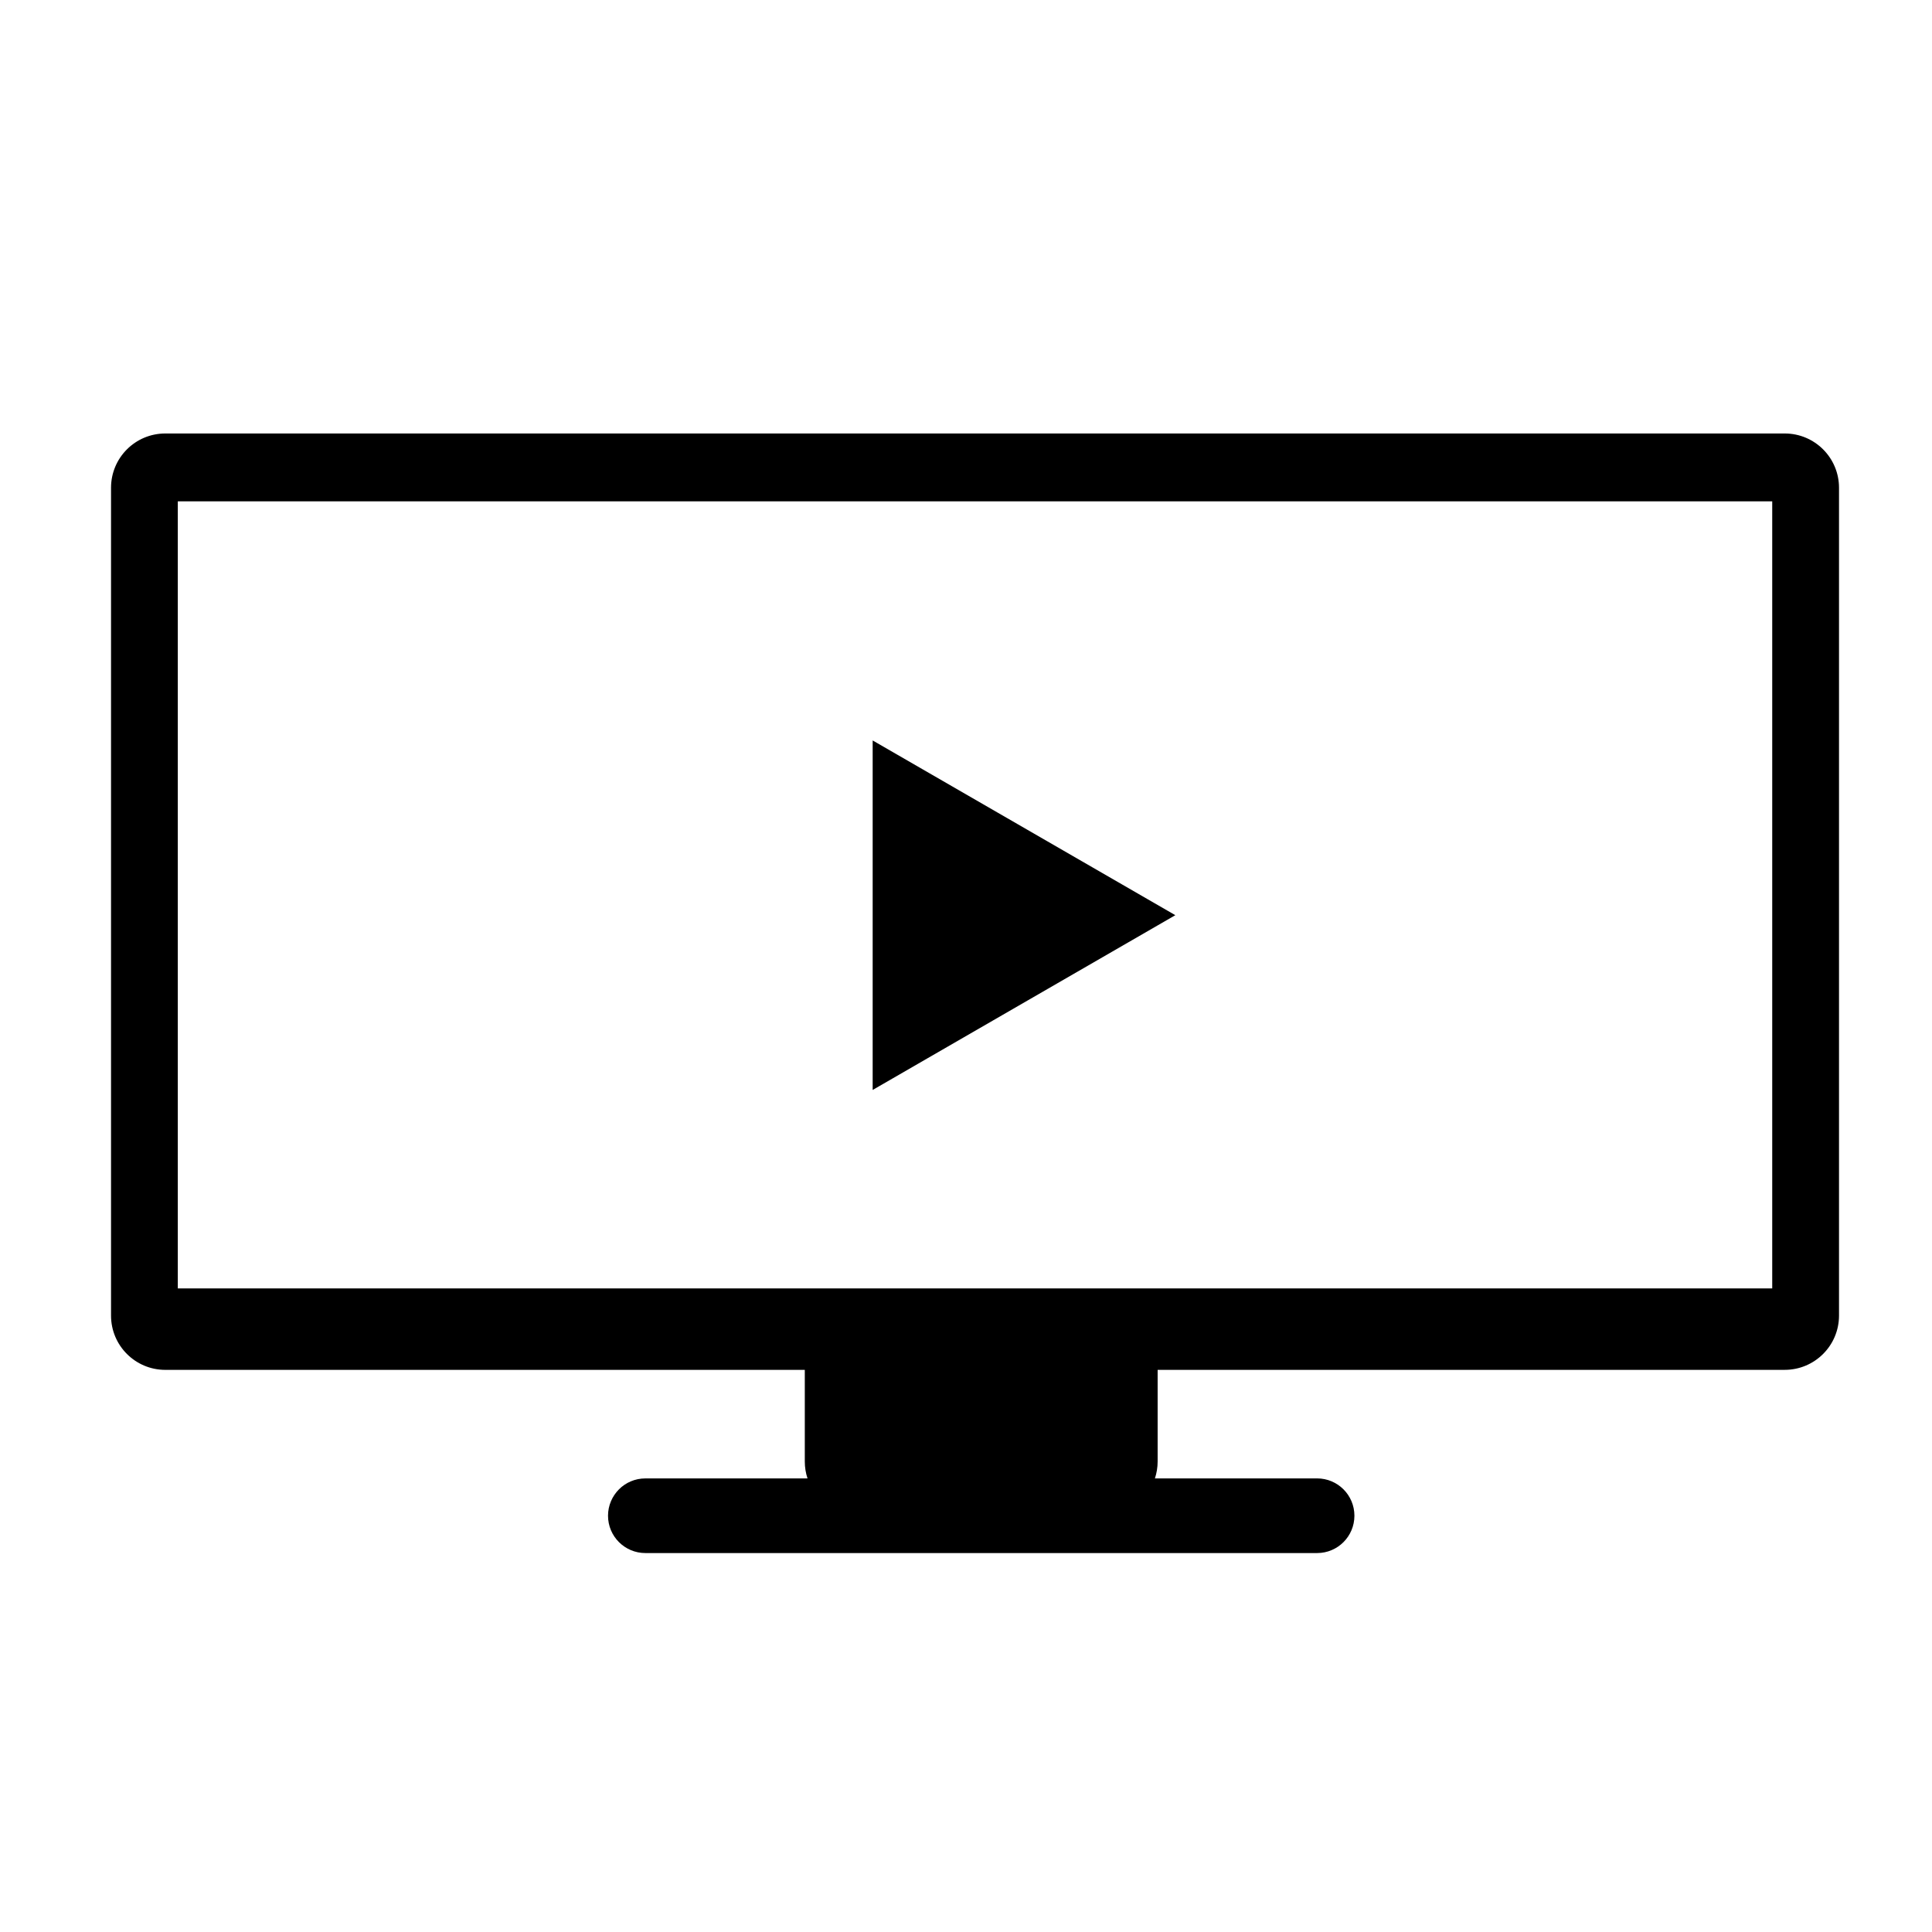 <svg xmlns="http://www.w3.org/2000/svg" xmlns:xlink="http://www.w3.org/1999/xlink" version="1.1" x="0px" y="0px" viewBox="0 0 100 100" enable-background="new 0 0 100 100" xml:space="preserve"><g><g><g><g><path  d="M9.203,66.688H91.73V25.949H9.203V66.688z M5.747,25.247c0-1.553,1.256-2.81,2.81-2.81h83.82      c1.552,0,2.81,1.257,2.81,2.81v42.846c0,1.553-1.258,2.81-2.81,2.81H59.919v4.741c0,0.31-0.05,0.604-0.141,0.878h8.394      c1.068,0,1.932,0.865,1.932,1.932c0,1.067-0.863,1.932-1.932,1.932H33.404c-1.067,0-1.933-0.864-1.933-1.932      c0-0.533,0.219-1.019,0.57-1.369c0.344-0.345,0.828-0.562,1.362-0.562h8.394c-0.092-0.274-0.141-0.568-0.141-0.878v-4.741H8.557      c-1.554,0-2.81-1.257-2.81-2.81V25.247z"></path></g></g></g></g><polygon  points="45.169,38.326 60.835,47.37 45.169,56.416 "></polygon></svg>